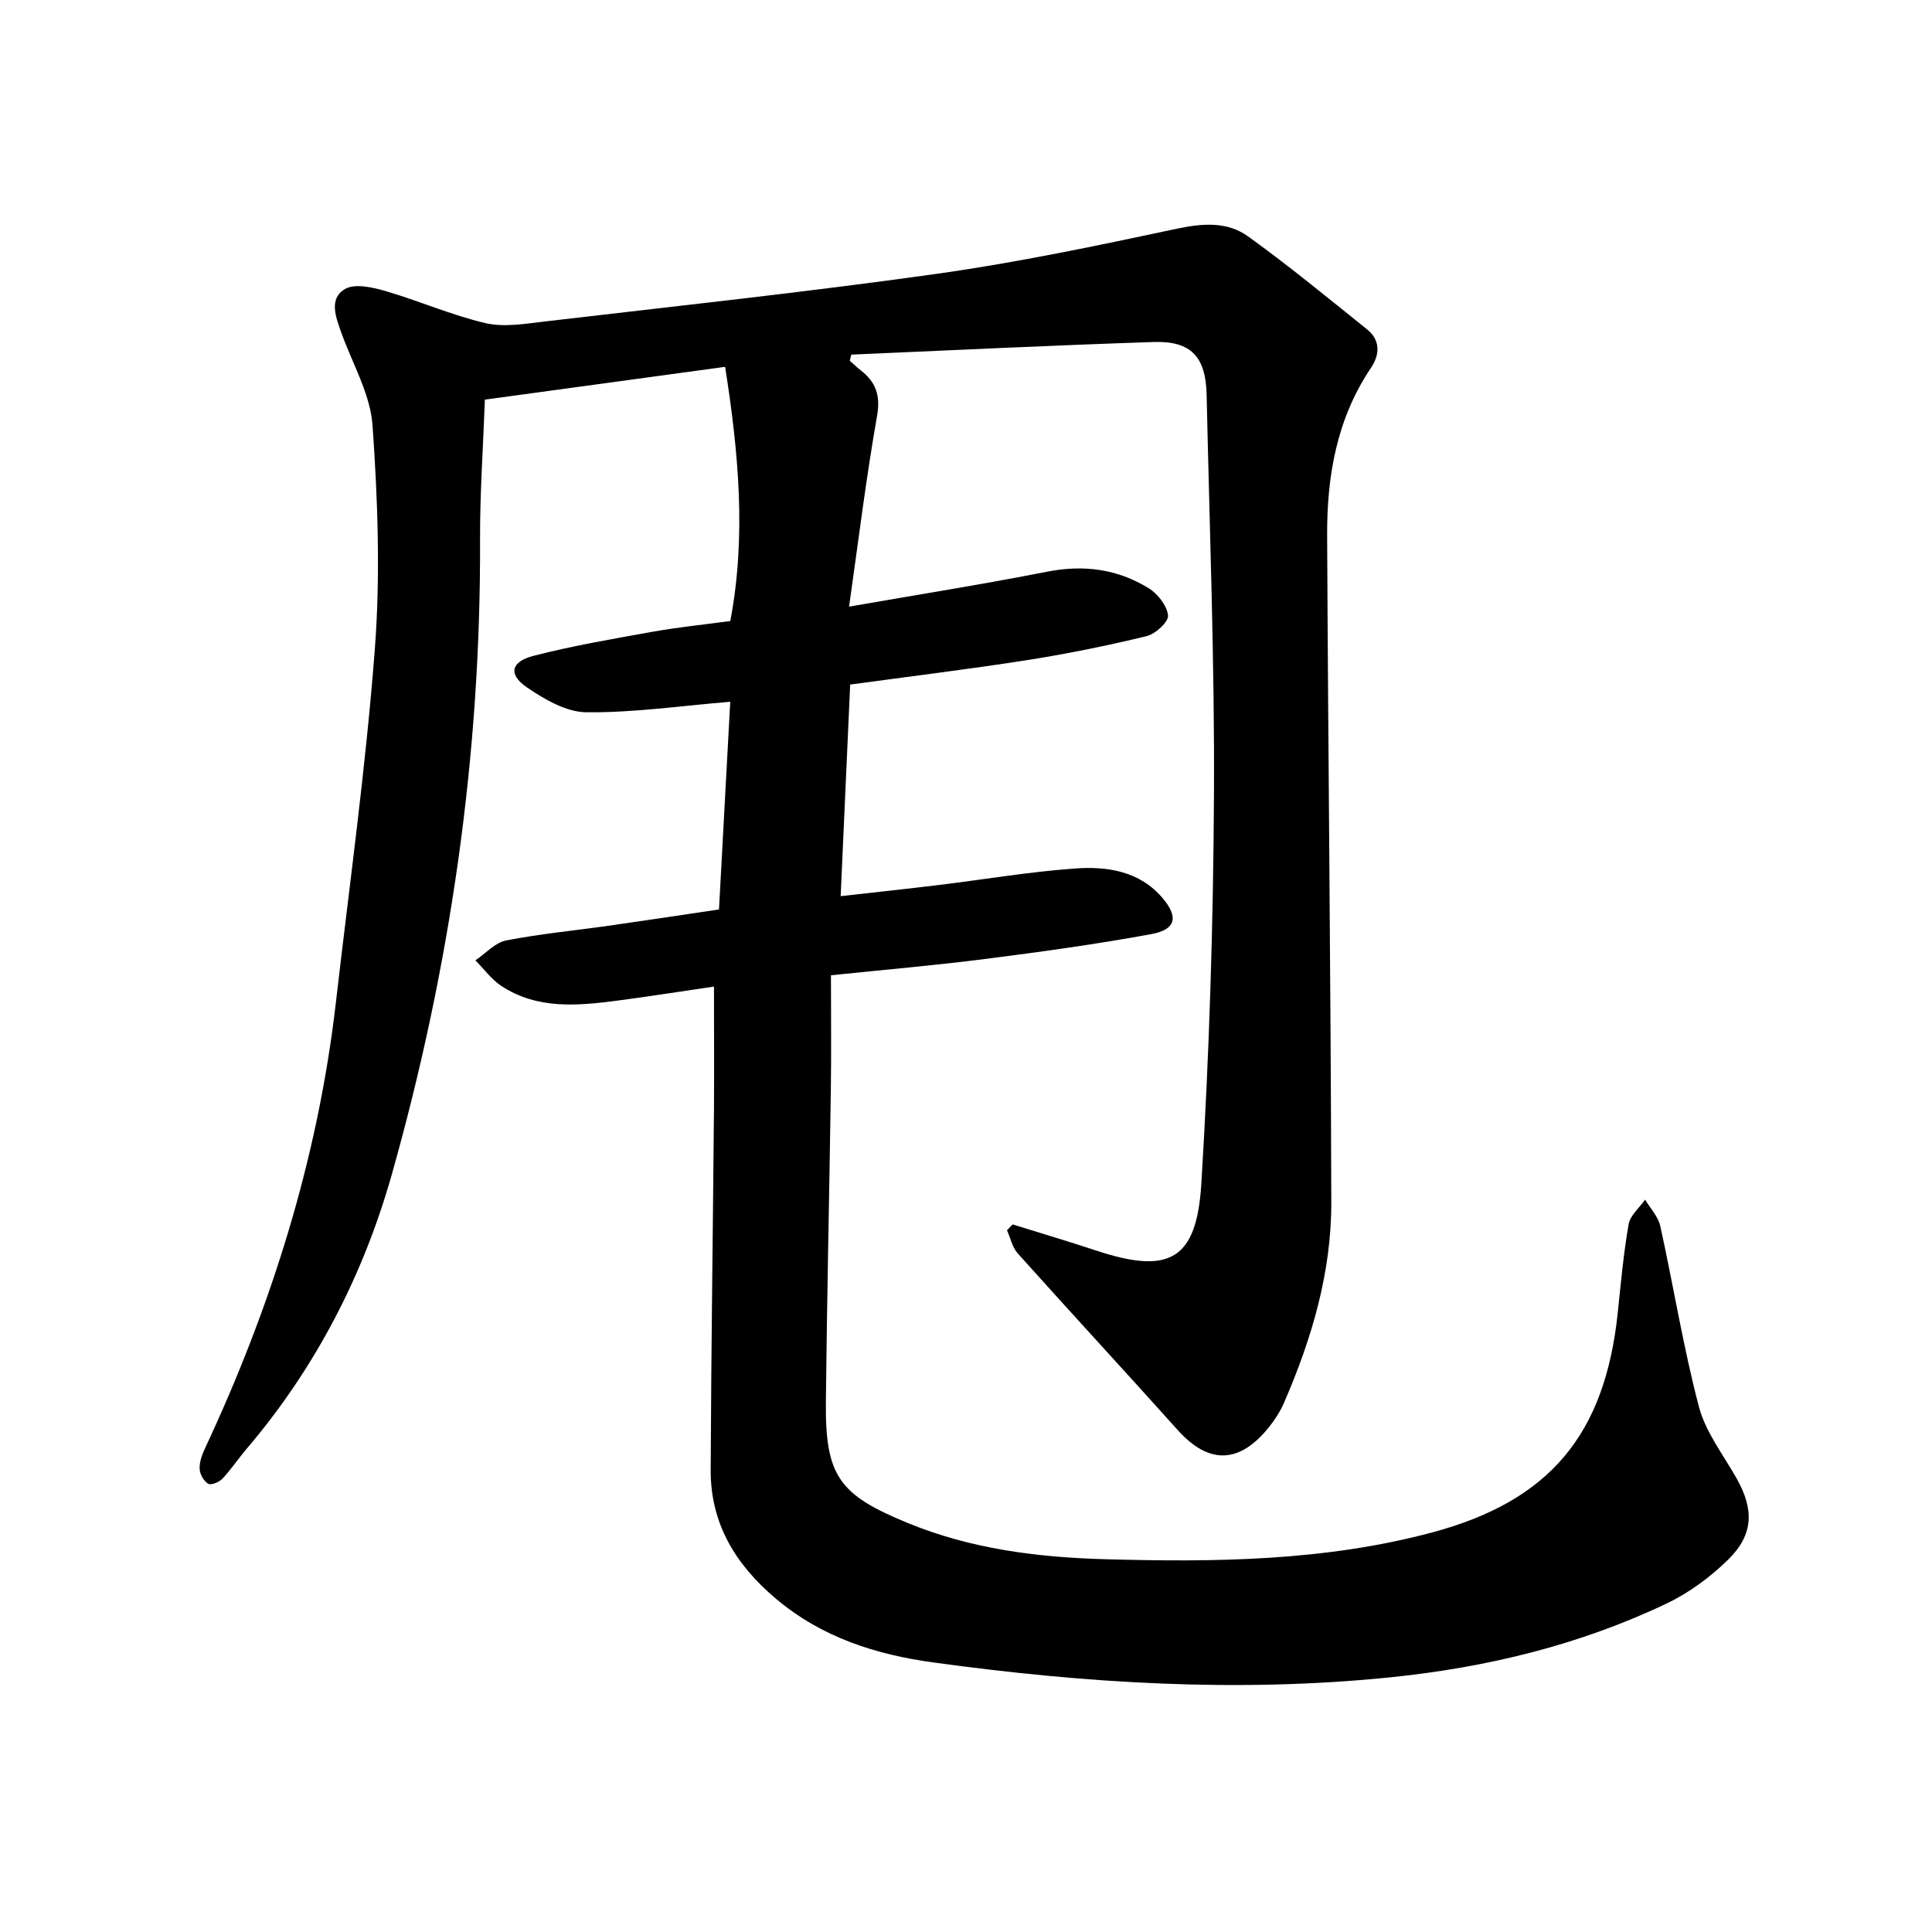 <svg enable-background="new 0 0 400 400" viewBox="0 0 400 400" xmlns="http://www.w3.org/2000/svg"><path d="m147.82 204.26c-6.87 1.01-13.39 2.04-19.94 2.9-8.28 1.08-16.61 1.88-24.08-3.03-2.06-1.36-3.6-3.51-5.37-5.3 2.11-1.42 4.06-3.67 6.36-4.12 7.14-1.39 14.41-2.07 21.62-3.1 7.37-1.05 14.72-2.17 22.45-3.32.79-14.53 1.57-28.87 2.33-43-10.32.86-20.06 2.28-29.78 2.18-4.18-.04-8.73-2.69-12.38-5.2-3.83-2.64-3.27-5.27 1.4-6.48 8.15-2.1 16.49-3.52 24.79-5.01 5.21-.93 10.5-1.46 15.98-2.2 3.32-17.48 1.74-34.71-1.07-52.63-16.54 2.26-32.9 4.49-49.74 6.79-.36 9.88-1.04 19.46-1 29.03.18 44.67-6.15 88.47-18.26 131.35-5.9 20.89-15.82 40.12-30.06 56.83-1.72 2.02-3.2 4.26-5.01 6.19-.68.72-2.36 1.41-2.95 1.06-.92-.55-1.74-1.99-1.78-3.09-.06-1.41.51-2.94 1.12-4.26 13.74-29.38 23.36-59.97 27.09-92.28 2.81-24.4 6.21-48.76 8.07-73.24 1.16-15.33.6-30.89-.48-46.25-.46-6.52-4.18-12.81-6.46-19.19-1.14-3.2-2.64-7.04.73-9.04 2.02-1.2 5.68-.38 8.35.39 6.98 2.03 13.71 5.01 20.76 6.66 3.86.9 8.2.13 12.28-.34 27.03-3.17 54.09-6.07 81.03-9.85 16.72-2.35 33.29-5.83 49.81-9.35 5.37-1.14 10.45-1.53 14.78 1.59 8.44 6.08 16.49 12.71 24.61 19.23 2.81 2.26 2.69 5.22.8 8.02-7.07 10.51-9.11 22.39-9.05 34.67.21 46.03.75 92.07.86 138.1.03 14.47-4.04 28.2-9.77 41.42-.78 1.8-1.89 3.53-3.12 5.07-6.16 7.69-12.51 7.76-18.94.58-10.98-12.24-22.13-24.31-33.1-36.55-1.12-1.25-1.49-3.17-2.21-4.78.39-.4.78-.81 1.17-1.21 5.76 1.8 11.55 3.51 17.28 5.41 15.04 4.98 20.81 2.07 21.78-13.8 1.65-26.83 2.48-53.75 2.62-80.64.14-27.58-.92-55.16-1.52-82.74-.17-7.85-3.22-11.17-10.93-10.92-20.89.68-41.76 1.71-62.64 2.61-.1.43-.21.86-.31 1.28.74.65 1.46 1.34 2.24 1.95 3.16 2.45 4.16 5.21 3.4 9.49-2.27 12.87-3.85 25.86-5.79 39.46 14.15-2.47 27.63-4.61 41.01-7.24 7.58-1.49 14.59-.55 21.03 3.43 1.88 1.16 3.79 3.61 4 5.64.13 1.31-2.6 3.83-4.41 4.27-8.18 1.98-16.46 3.67-24.77 4.97-12.08 1.89-24.23 3.37-36.63 5.06-.66 14.69-1.3 28.92-1.97 43.81 7.09-.8 13.74-1.51 20.39-2.32 9.39-1.14 18.74-2.74 28.16-3.41 6.66-.48 13.38.54 18.12 6.15 3.31 3.92 2.72 6.5-2.31 7.43-11.39 2.1-22.89 3.68-34.39 5.15-10.34 1.32-20.73 2.21-31.98 3.38 0 8 .09 15.77-.02 23.53-.31 21.6-.81 43.2-1.03 64.81-.15 15.35 2.73 19.22 16.95 25.06 13.12 5.39 26.9 7.11 40.87 7.5 22.78.64 45.56.39 67.76-5.56 24.38-6.54 35.74-20.34 38.37-45.49.64-6.11 1.19-12.25 2.25-18.3.32-1.84 2.23-3.41 3.41-5.1 1.08 1.82 2.72 3.53 3.15 5.49 2.74 12.45 4.75 25.07 7.99 37.38 1.39 5.29 5.08 10 7.84 14.91 3.57 6.34 3.5 11.53-1.72 16.69-3.71 3.66-8.16 6.94-12.85 9.17-18.12 8.63-37.4 13.26-57.33 15.28-31.6 3.2-63.03 1.21-94.38-3.09-11.98-1.64-23.16-5.18-32.71-13.25-8.38-7.09-13.5-15.57-13.45-26.61.1-24.92.47-49.85.68-74.77.06-8.26 0-16.53 0-25.31z"/></svg>